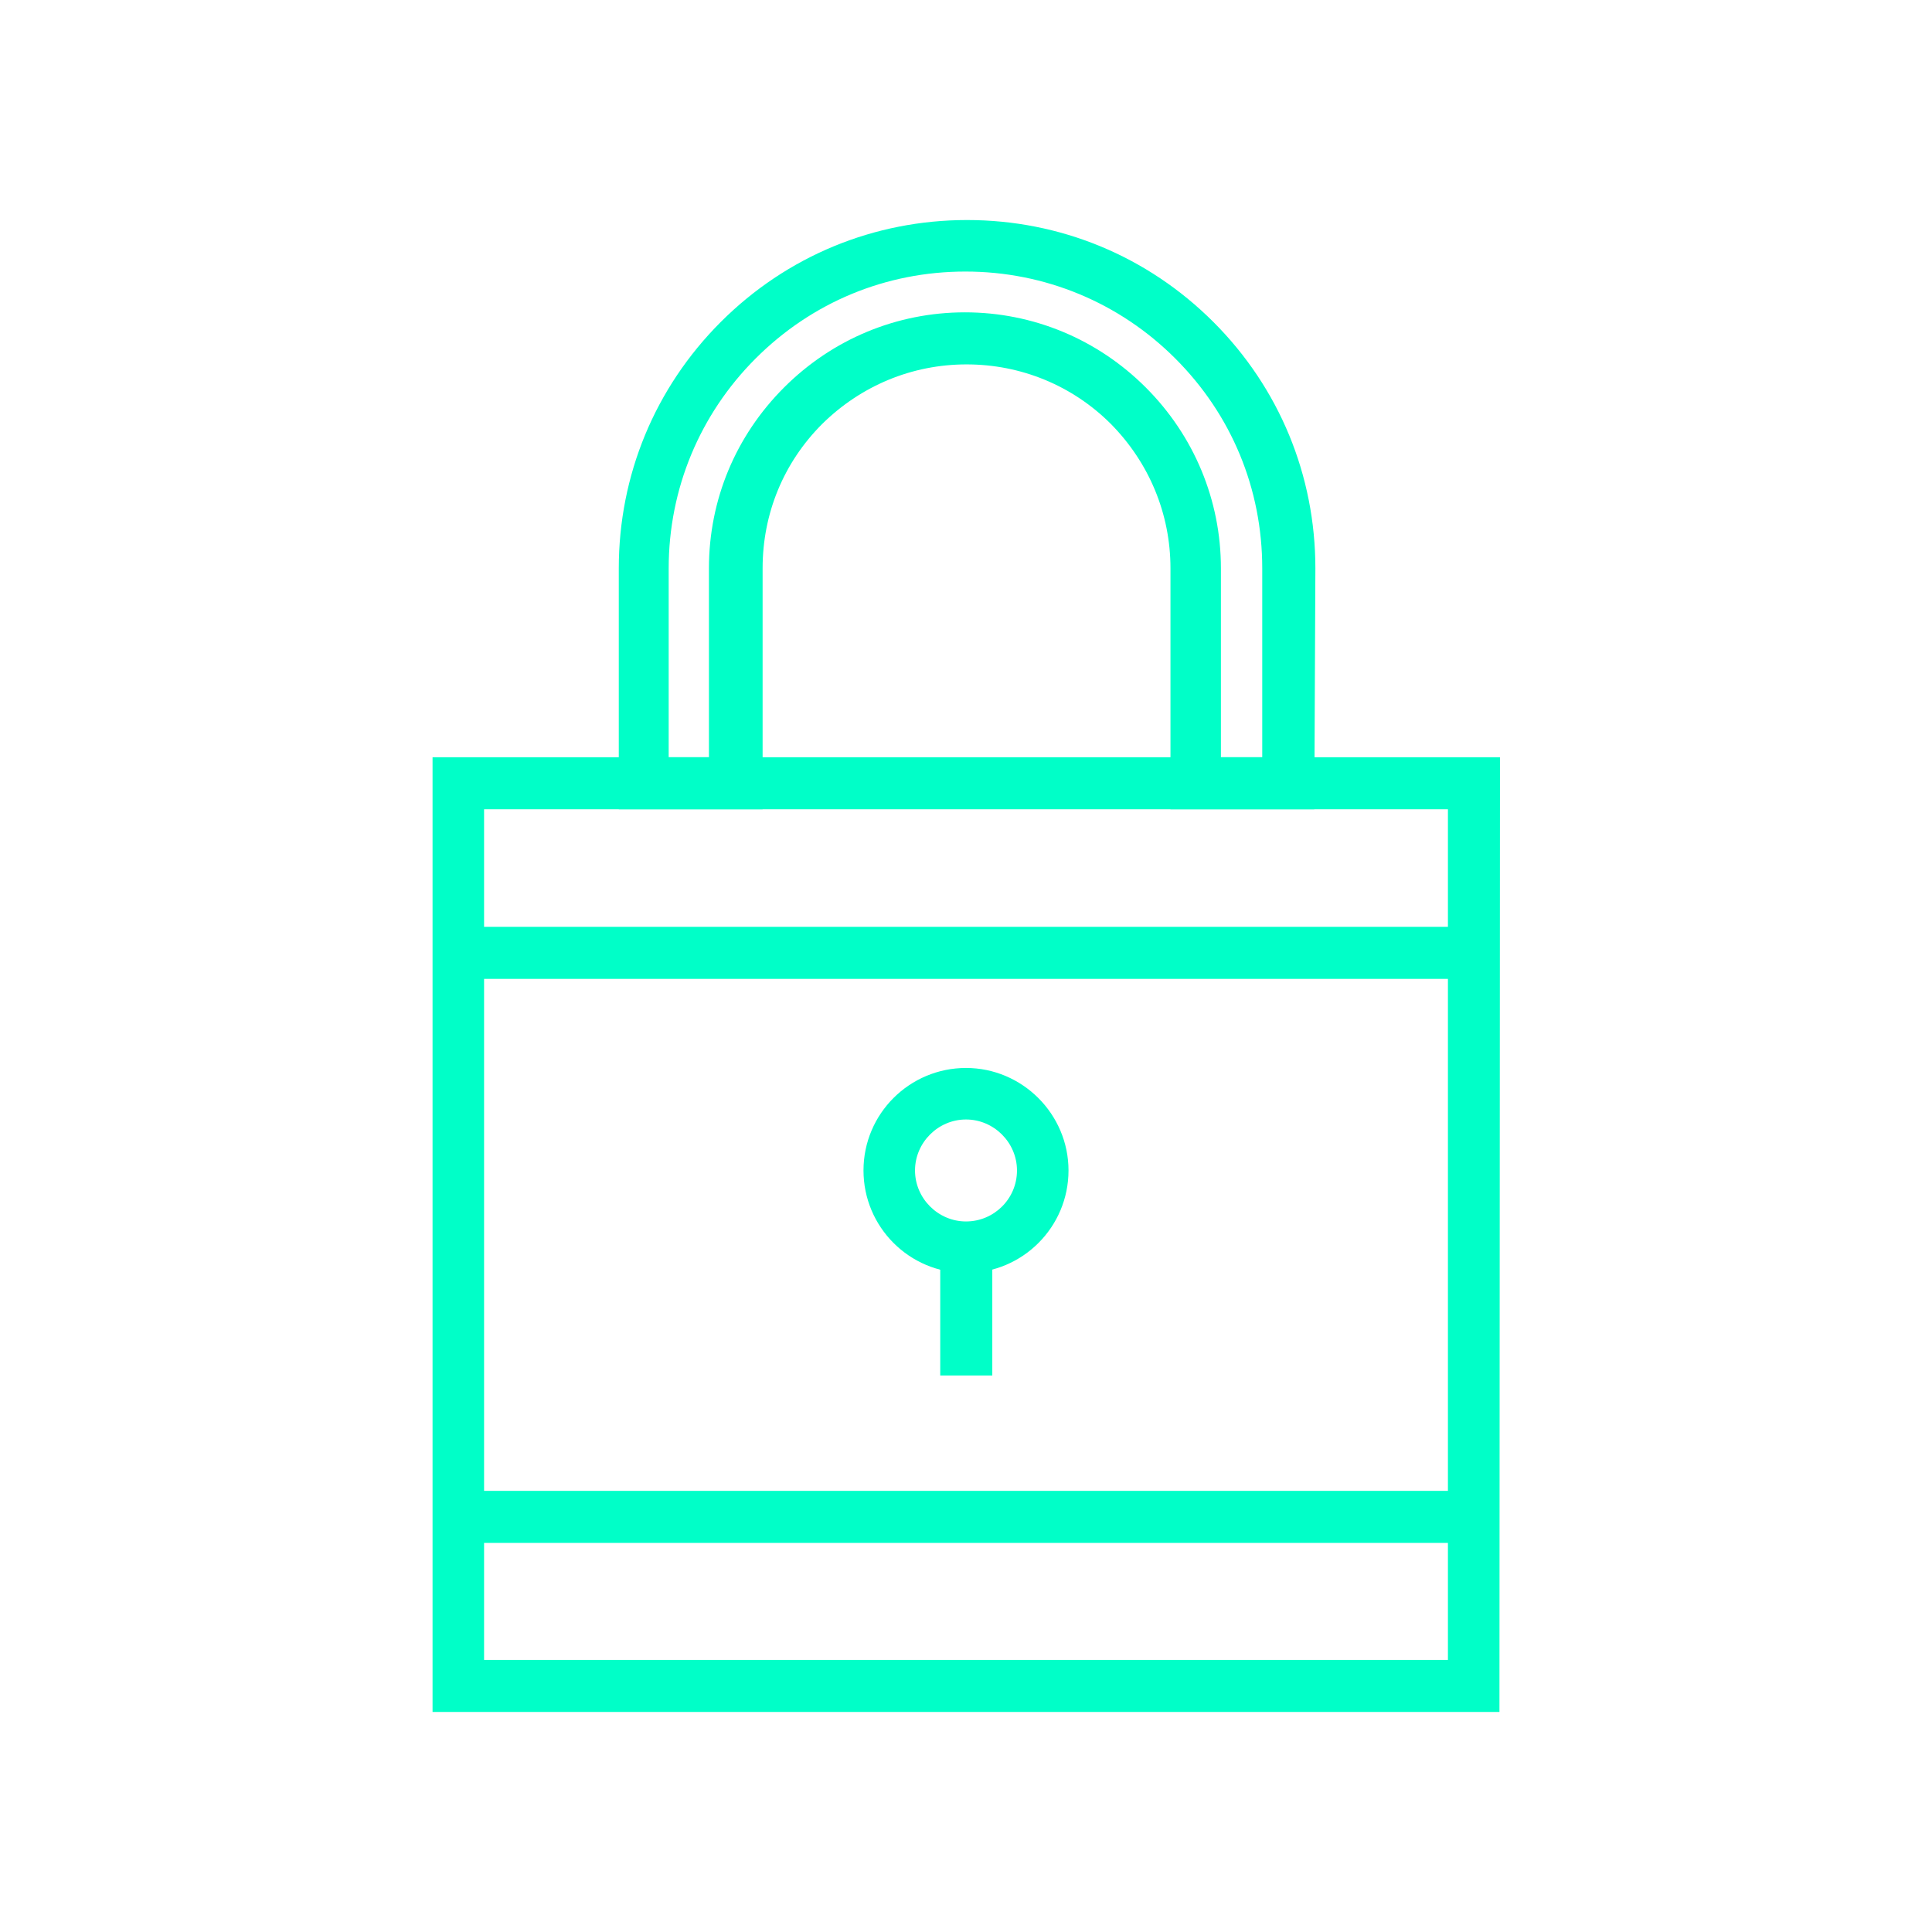 <?xml version="1.0" encoding="utf-8"?>
<!-- Generator: Adobe Illustrator 26.4.1, SVG Export Plug-In . SVG Version: 6.00 Build 0)  -->
<svg version="1.1" id="Layer_1" xmlns="http://www.w3.org/2000/svg" xmlns:xlink="http://www.w3.org/1999/xlink" x="0px" y="0px"
	 viewBox="0 0 360 360" style="enable-background:new 0 0 360 360;" xml:space="preserve">
<style type="text/css">
	.st0{fill:#00FFC8;}
	.st1{clip-path:url(#SVGID_00000172439796895282037130000013146666061570623115_);}
</style>
<g>
	<g>
		<path class="st0" d="M279.4,319H80.6V141.1h198.9L279.4,319L279.4,319z M90.2,309.3h179.6V150.8H90.2V309.3z"/>
	</g>
	<g>
		<path class="st0" d="M180,237.2c-10.6,0-19.1-8.6-19.1-19.1c0-10.6,8.6-19.1,19.1-19.1c10.5,0,19.1,8.6,19.1,19.1
			C199.1,228.6,190.6,237.2,180,237.2z M180,208.6c-5.2,0-9.5,4.3-9.5,9.5c0,5.2,4.3,9.5,9.5,9.5c5.2,0,9.5-4.2,9.5-9.5
			C189.5,212.9,185.2,208.6,180,208.6z"/>
	</g>
	<g>
		<rect x="175.2" y="232.4" class="st0" width="9.7" height="23.9"/>
	</g>
	<g>
		<rect x="85.4" y="172.7" class="st0" width="189.2" height="9.7"/>
	</g>
	<g>
		<rect x="85.4" y="277.8" class="st0" width="189.2" height="9.7"/>
	</g>
	<g>
		<path class="st0" d="M244.9,150.8h-26.8v-44.9c0-10.2-4-19.7-11.1-26.9c-7.2-7.2-16.8-11.1-26.9-11.1c-10.2,0-19.7,4-26.9,11.1
			c-7.2,7.2-11.1,16.7-11.1,26.9v44.9h-26.8v-44.9c0-17.3,6.7-33.6,19-45.9c12.3-12.3,28.6-19,45.9-19c17.3,0,33.6,6.7,45.9,19
			c12.3,12.3,19,28.6,19,45.9L244.9,150.8L244.9,150.8z M227.7,141.1h7.5v-35.2c0-14.8-5.7-28.6-16.2-39.1
			c-10.4-10.4-24.3-16.2-39.1-16.2s-28.6,5.7-39.1,16.2c-10.4,10.4-16.2,24.3-16.2,39.1v35.2h7.5v-35.2c0-12.8,5-24.7,14-33.7
			c9-9,21-14,33.7-14c12.7,0,24.7,5,33.7,14c9,9,14,21,14,33.7V141.1z"/>
	</g>
</g>
</svg>
